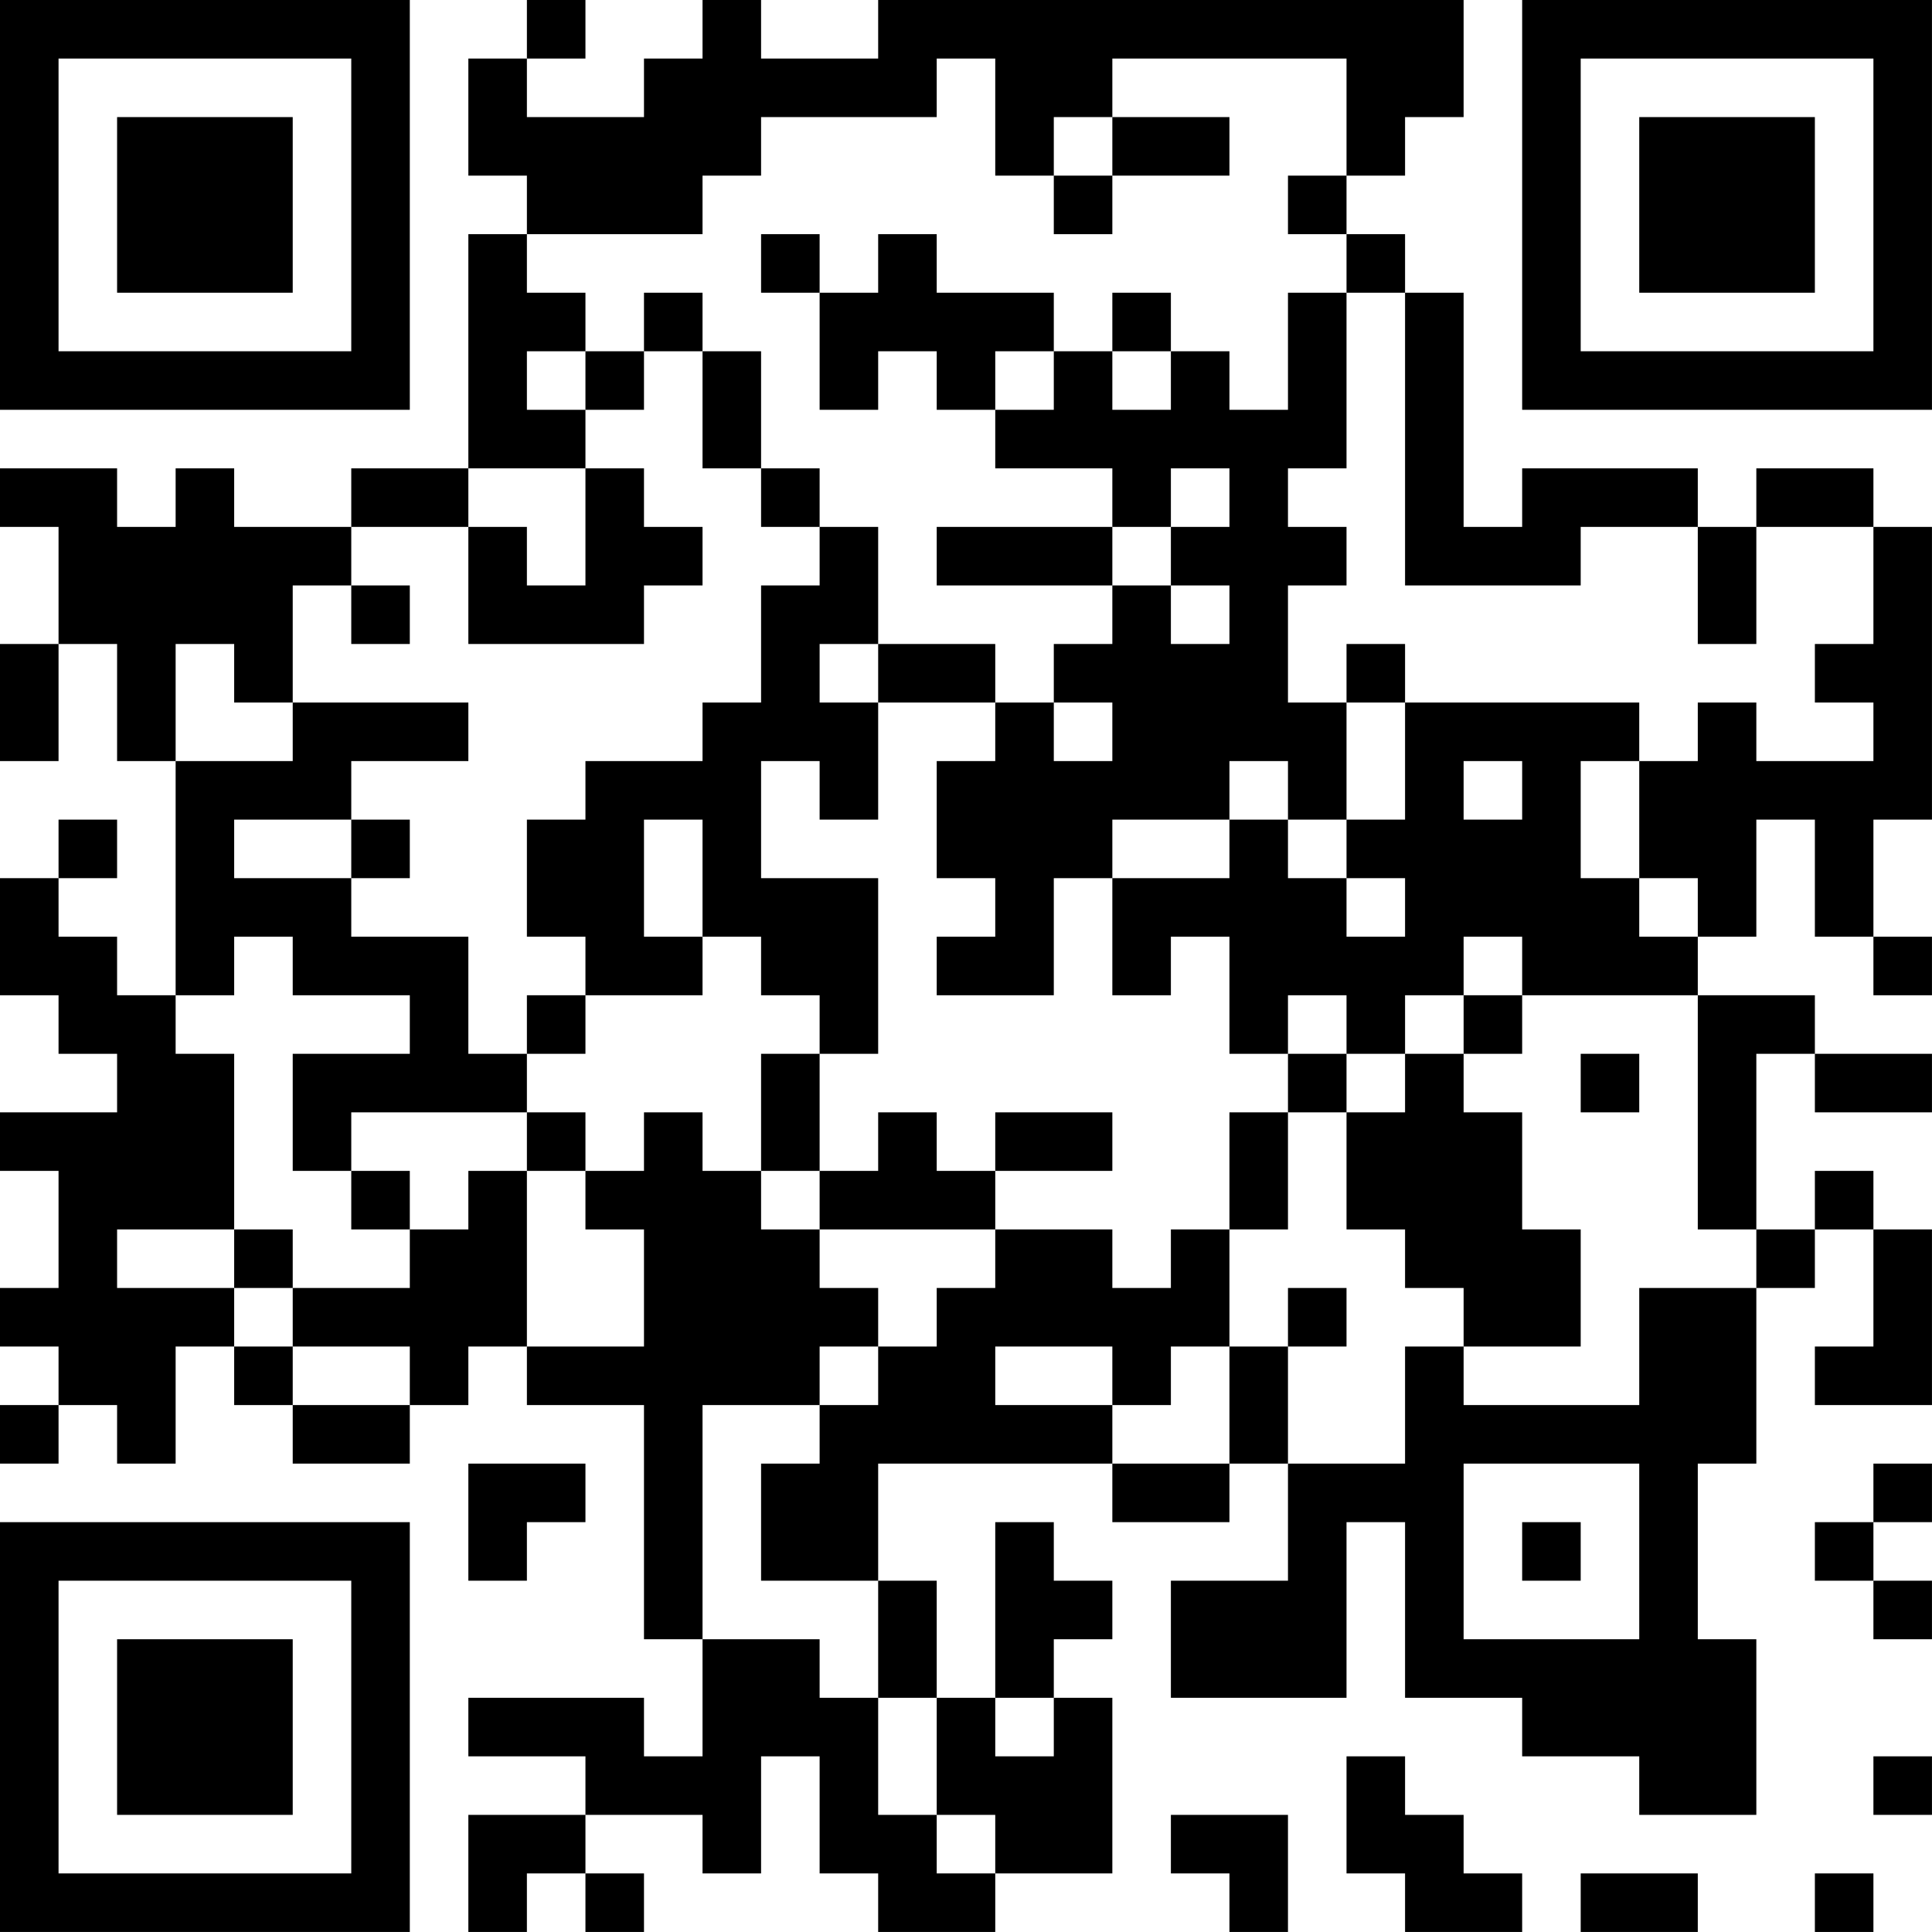 <?xml version="1.0" encoding="UTF-8"?>
<svg xmlns="http://www.w3.org/2000/svg" version="1.1" width="400" height="400" viewBox="0 0 400 400"><rect x="0" y="0" width="400" height="400" fill="#ffffff"/><g transform="scale(12.121)"><g transform="translate(0,0)"><path fill-rule="evenodd" d="M9 0L9 1L8 1L8 3L9 3L9 4L8 4L8 8L6 8L6 9L4 9L4 8L3 8L3 9L2 9L2 8L0 8L0 9L1 9L1 11L0 11L0 13L1 13L1 11L2 11L2 13L3 13L3 17L2 17L2 16L1 16L1 15L2 15L2 14L1 14L1 15L0 15L0 17L1 17L1 18L2 18L2 19L0 19L0 20L1 20L1 22L0 22L0 23L1 23L1 24L0 24L0 25L1 25L1 24L2 24L2 25L3 25L3 23L4 23L4 24L5 24L5 25L7 25L7 24L8 24L8 23L9 23L9 24L11 24L11 28L12 28L12 30L11 30L11 29L8 29L8 30L10 30L10 31L8 31L8 33L9 33L9 32L10 32L10 33L11 33L11 32L10 32L10 31L12 31L12 32L13 32L13 30L14 30L14 32L15 32L15 33L17 33L17 32L19 32L19 29L18 29L18 28L19 28L19 27L18 27L18 26L17 26L17 29L16 29L16 27L15 27L15 25L19 25L19 26L21 26L21 25L22 25L22 27L20 27L20 29L23 29L23 26L24 26L24 29L26 29L26 30L28 30L28 31L30 31L30 28L29 28L29 25L30 25L30 22L31 22L31 21L32 21L32 23L31 23L31 24L33 24L33 21L32 21L32 20L31 20L31 21L30 21L30 18L31 18L31 19L33 19L33 18L31 18L31 17L29 17L29 16L30 16L30 14L31 14L31 16L32 16L32 17L33 17L33 16L32 16L32 14L33 14L33 9L32 9L32 8L30 8L30 9L29 9L29 8L26 8L26 9L25 9L25 5L24 5L24 4L23 4L23 3L24 3L24 2L25 2L25 0L15 0L15 1L13 1L13 0L12 0L12 1L11 1L11 2L9 2L9 1L10 1L10 0ZM16 1L16 2L13 2L13 3L12 3L12 4L9 4L9 5L10 5L10 6L9 6L9 7L10 7L10 8L8 8L8 9L6 9L6 10L5 10L5 12L4 12L4 11L3 11L3 13L5 13L5 12L8 12L8 13L6 13L6 14L4 14L4 15L6 15L6 16L8 16L8 18L9 18L9 19L6 19L6 20L5 20L5 18L7 18L7 17L5 17L5 16L4 16L4 17L3 17L3 18L4 18L4 21L2 21L2 22L4 22L4 23L5 23L5 24L7 24L7 23L5 23L5 22L7 22L7 21L8 21L8 20L9 20L9 23L11 23L11 21L10 21L10 20L11 20L11 19L12 19L12 20L13 20L13 21L14 21L14 22L15 22L15 23L14 23L14 24L12 24L12 28L14 28L14 29L15 29L15 31L16 31L16 32L17 32L17 31L16 31L16 29L15 29L15 27L13 27L13 25L14 25L14 24L15 24L15 23L16 23L16 22L17 22L17 21L19 21L19 22L20 22L20 21L21 21L21 23L20 23L20 24L19 24L19 23L17 23L17 24L19 24L19 25L21 25L21 23L22 23L22 25L24 25L24 23L25 23L25 24L28 24L28 22L30 22L30 21L29 21L29 17L26 17L26 16L25 16L25 17L24 17L24 18L23 18L23 17L22 17L22 18L21 18L21 16L20 16L20 17L19 17L19 15L21 15L21 14L22 14L22 15L23 15L23 16L24 16L24 15L23 15L23 14L24 14L24 12L28 12L28 13L27 13L27 15L28 15L28 16L29 16L29 15L28 15L28 13L29 13L29 12L30 12L30 13L32 13L32 12L31 12L31 11L32 11L32 9L30 9L30 11L29 11L29 9L27 9L27 10L24 10L24 5L23 5L23 4L22 4L22 3L23 3L23 1L19 1L19 2L18 2L18 3L17 3L17 1ZM19 2L19 3L18 3L18 4L19 4L19 3L21 3L21 2ZM13 4L13 5L14 5L14 7L15 7L15 6L16 6L16 7L17 7L17 8L19 8L19 9L16 9L16 10L19 10L19 11L18 11L18 12L17 12L17 11L15 11L15 9L14 9L14 8L13 8L13 6L12 6L12 5L11 5L11 6L10 6L10 7L11 7L11 6L12 6L12 8L13 8L13 9L14 9L14 10L13 10L13 12L12 12L12 13L10 13L10 14L9 14L9 16L10 16L10 17L9 17L9 18L10 18L10 17L12 17L12 16L13 16L13 17L14 17L14 18L13 18L13 20L14 20L14 21L17 21L17 20L19 20L19 19L17 19L17 20L16 20L16 19L15 19L15 20L14 20L14 18L15 18L15 15L13 15L13 13L14 13L14 14L15 14L15 12L17 12L17 13L16 13L16 15L17 15L17 16L16 16L16 17L18 17L18 15L19 15L19 14L21 14L21 13L22 13L22 14L23 14L23 12L24 12L24 11L23 11L23 12L22 12L22 10L23 10L23 9L22 9L22 8L23 8L23 5L22 5L22 7L21 7L21 6L20 6L20 5L19 5L19 6L18 6L18 5L16 5L16 4L15 4L15 5L14 5L14 4ZM17 6L17 7L18 7L18 6ZM19 6L19 7L20 7L20 6ZM10 8L10 10L9 10L9 9L8 9L8 11L11 11L11 10L12 10L12 9L11 9L11 8ZM20 8L20 9L19 9L19 10L20 10L20 11L21 11L21 10L20 10L20 9L21 9L21 8ZM6 10L6 11L7 11L7 10ZM14 11L14 12L15 12L15 11ZM18 12L18 13L19 13L19 12ZM25 13L25 14L26 14L26 13ZM6 14L6 15L7 15L7 14ZM11 14L11 16L12 16L12 14ZM25 17L25 18L24 18L24 19L23 19L23 18L22 18L22 19L21 19L21 21L22 21L22 19L23 19L23 21L24 21L24 22L25 22L25 23L27 23L27 21L26 21L26 19L25 19L25 18L26 18L26 17ZM27 18L27 19L28 19L28 18ZM9 19L9 20L10 20L10 19ZM6 20L6 21L7 21L7 20ZM4 21L4 22L5 22L5 21ZM22 22L22 23L23 23L23 22ZM8 25L8 27L9 27L9 26L10 26L10 25ZM25 25L25 28L28 28L28 25ZM32 25L32 26L31 26L31 27L32 27L32 28L33 28L33 27L32 27L32 26L33 26L33 25ZM26 26L26 27L27 27L27 26ZM17 29L17 30L18 30L18 29ZM23 30L23 32L24 32L24 33L26 33L26 32L25 32L25 31L24 31L24 30ZM32 30L32 31L33 31L33 30ZM20 31L20 32L21 32L21 33L22 33L22 31ZM27 32L27 33L29 33L29 32ZM31 32L31 33L32 33L32 32ZM0 0L0 7L7 7L7 0ZM1 1L1 6L6 6L6 1ZM2 2L2 5L5 5L5 2ZM26 0L26 7L33 7L33 0ZM27 1L27 6L32 6L32 1ZM28 2L28 5L31 5L31 2ZM0 26L0 33L7 33L7 26ZM1 27L1 32L6 32L6 27ZM2 28L2 31L5 31L5 28Z" fill="#000000"/></g></g></svg>
